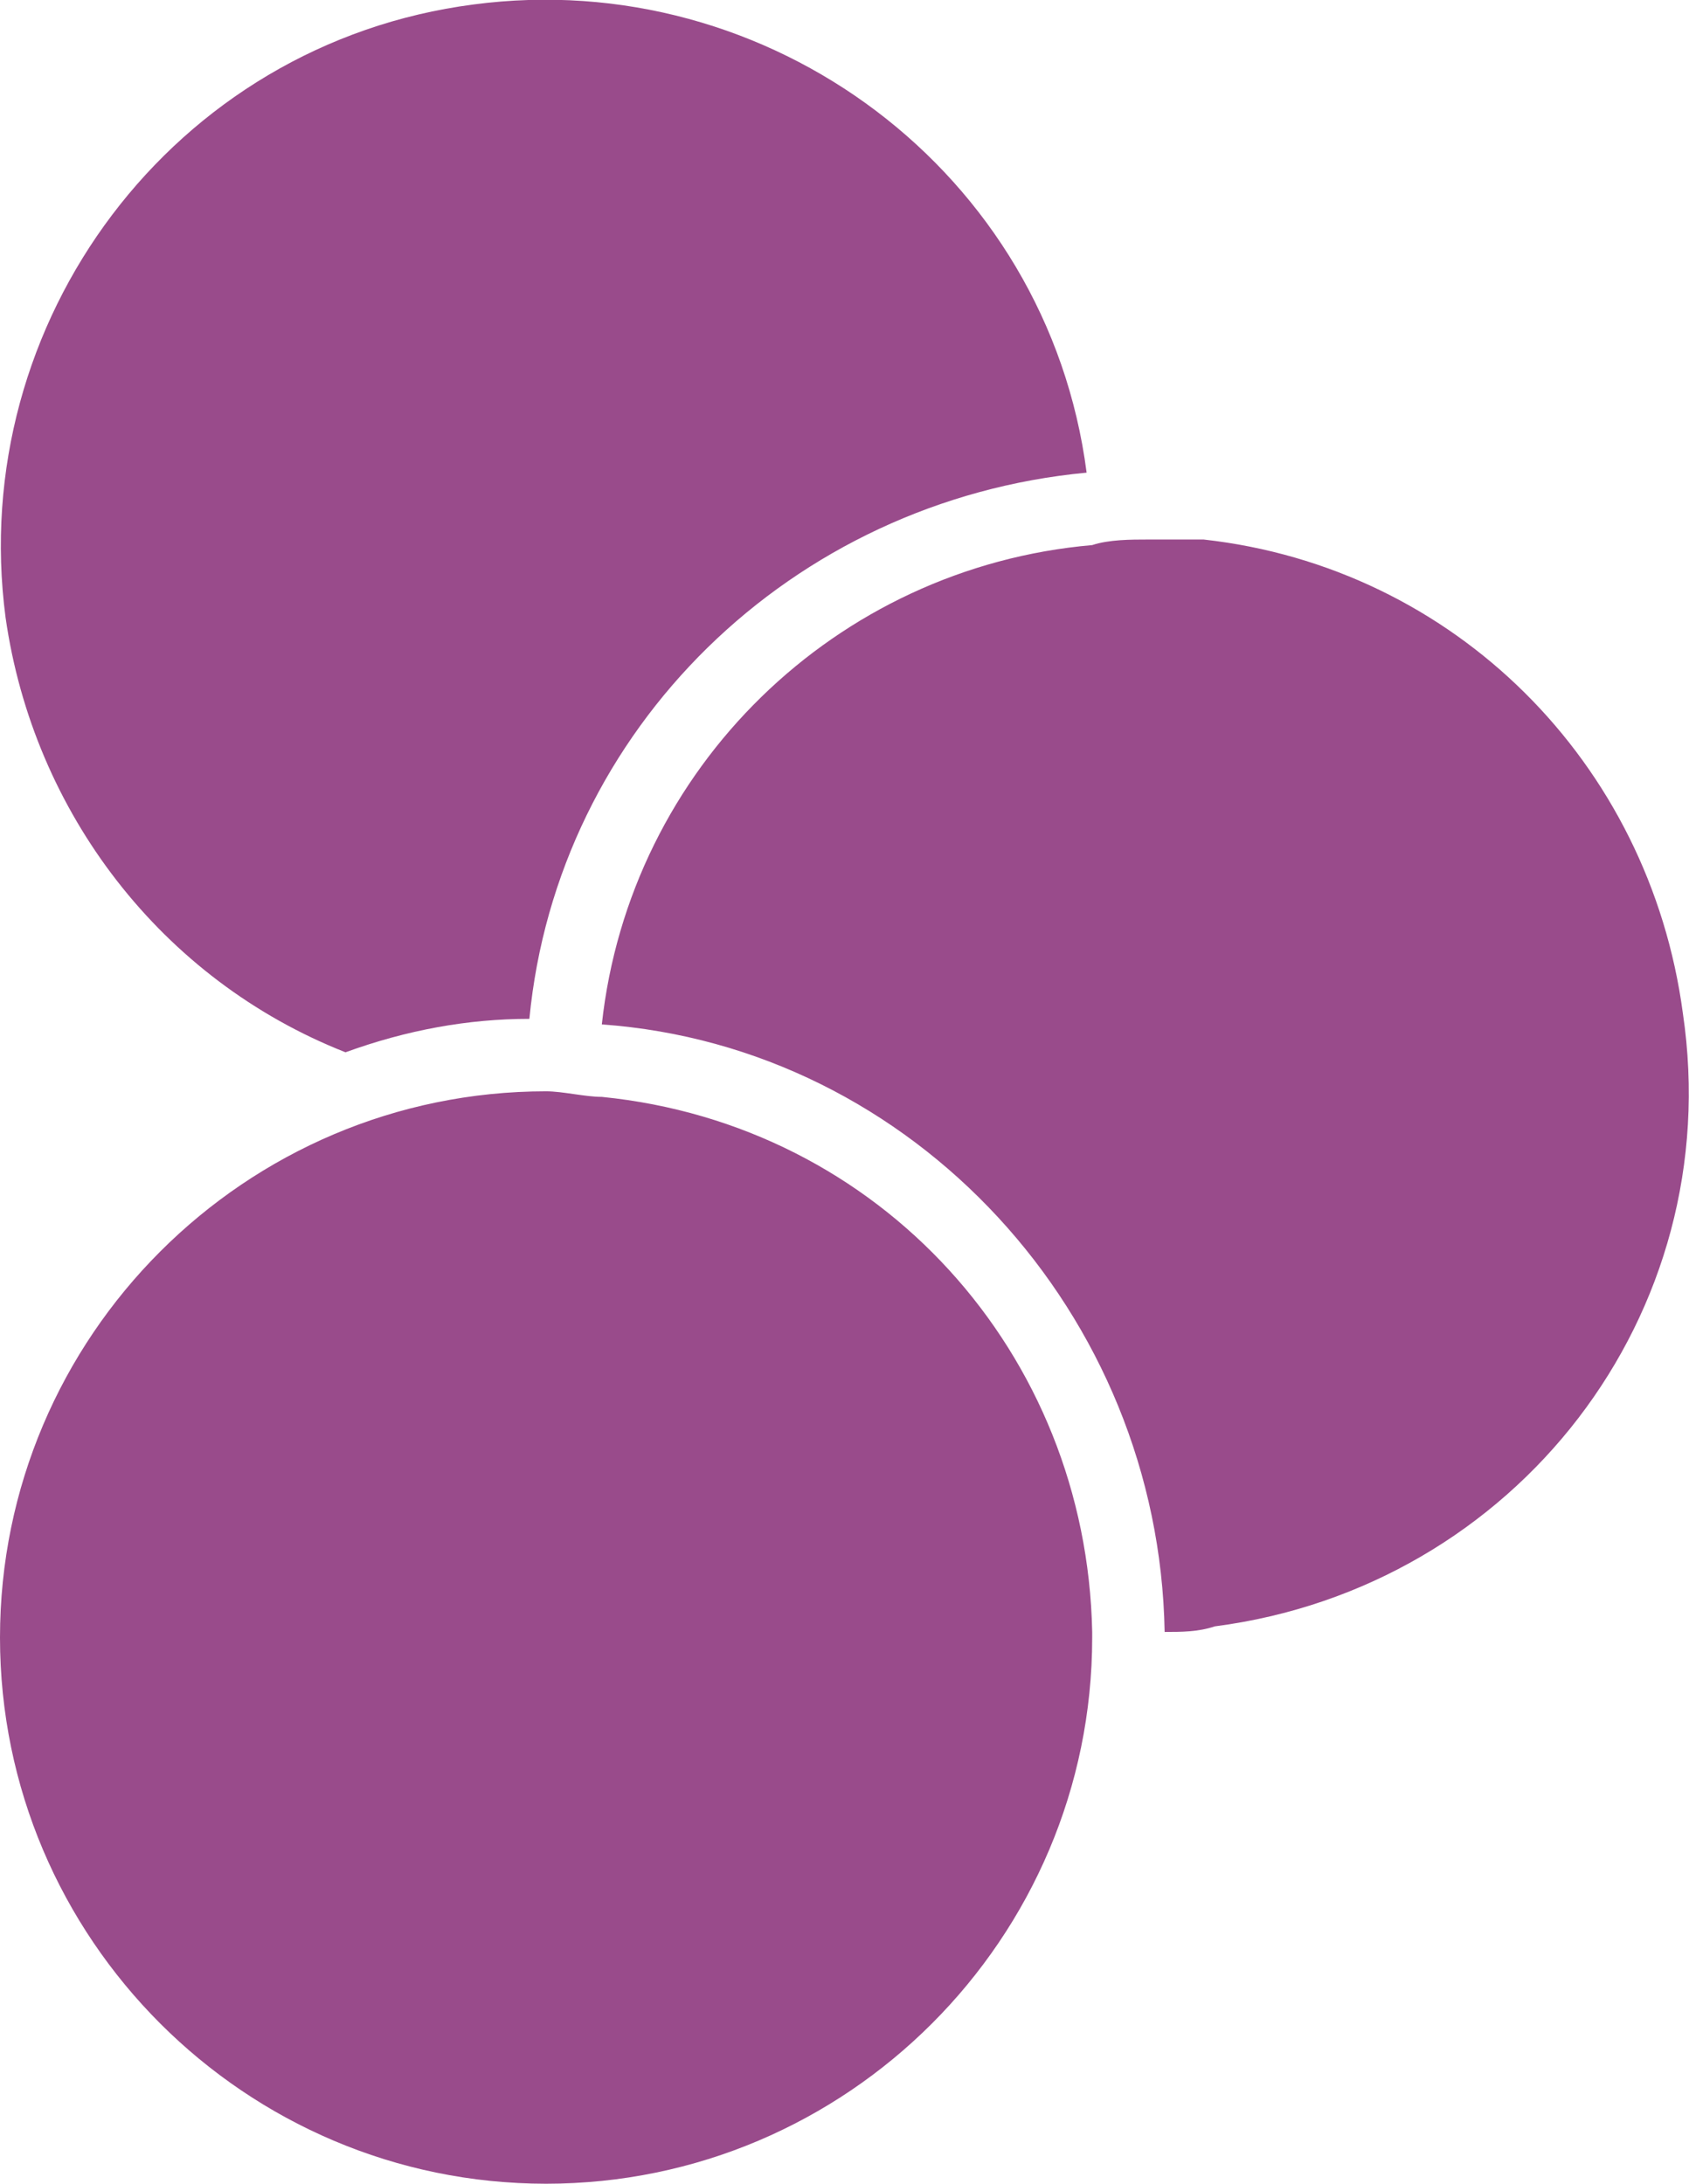 <svg xmlns="http://www.w3.org/2000/svg" id="Livello_2" data-name="Livello 2" viewBox="0 0 30.31 39.18"><defs><style>      .cls-1 {        fill: #994b8b;      }    </style></defs><g id="Livello_2-2" data-name="Livello 2"><path class="cls-1" d="M9.4,20.08h-.3.6-.3ZM0,29.38c0,5.4,4.4,9.8,9.8,9.8s9.8-4.4,9.8-9.8h0v-.1h0c-.1-5-3.8-9.1-8.8-9.6h0c-.3,0-.7-.1-1-.1-5.4,0-9.8,4.4-9.8,9.8h0ZM20.9,29.28c.3,0,.6,0,.9-.1,5.4-.7,9.2-5.6,8.4-11-.6-4.5-4.1-8-8.6-8.5h-1c-.3,0-.7,0-1,.1h0c-4.6.4-8.3,4-8.8,8.6,5.6.4,10,5.2,10.1,10.9h0ZM19.5,8.48C18.8,3.08,13.8-.62,8.5.08,3.1.78-.6,5.78.1,11.08c.5,3.5,2.8,6.5,6.1,7.8,1.1-.4,2.2-.6,3.3-.6.5-5.2,4.7-9.3,10-9.8h0Z"></path></g></svg>